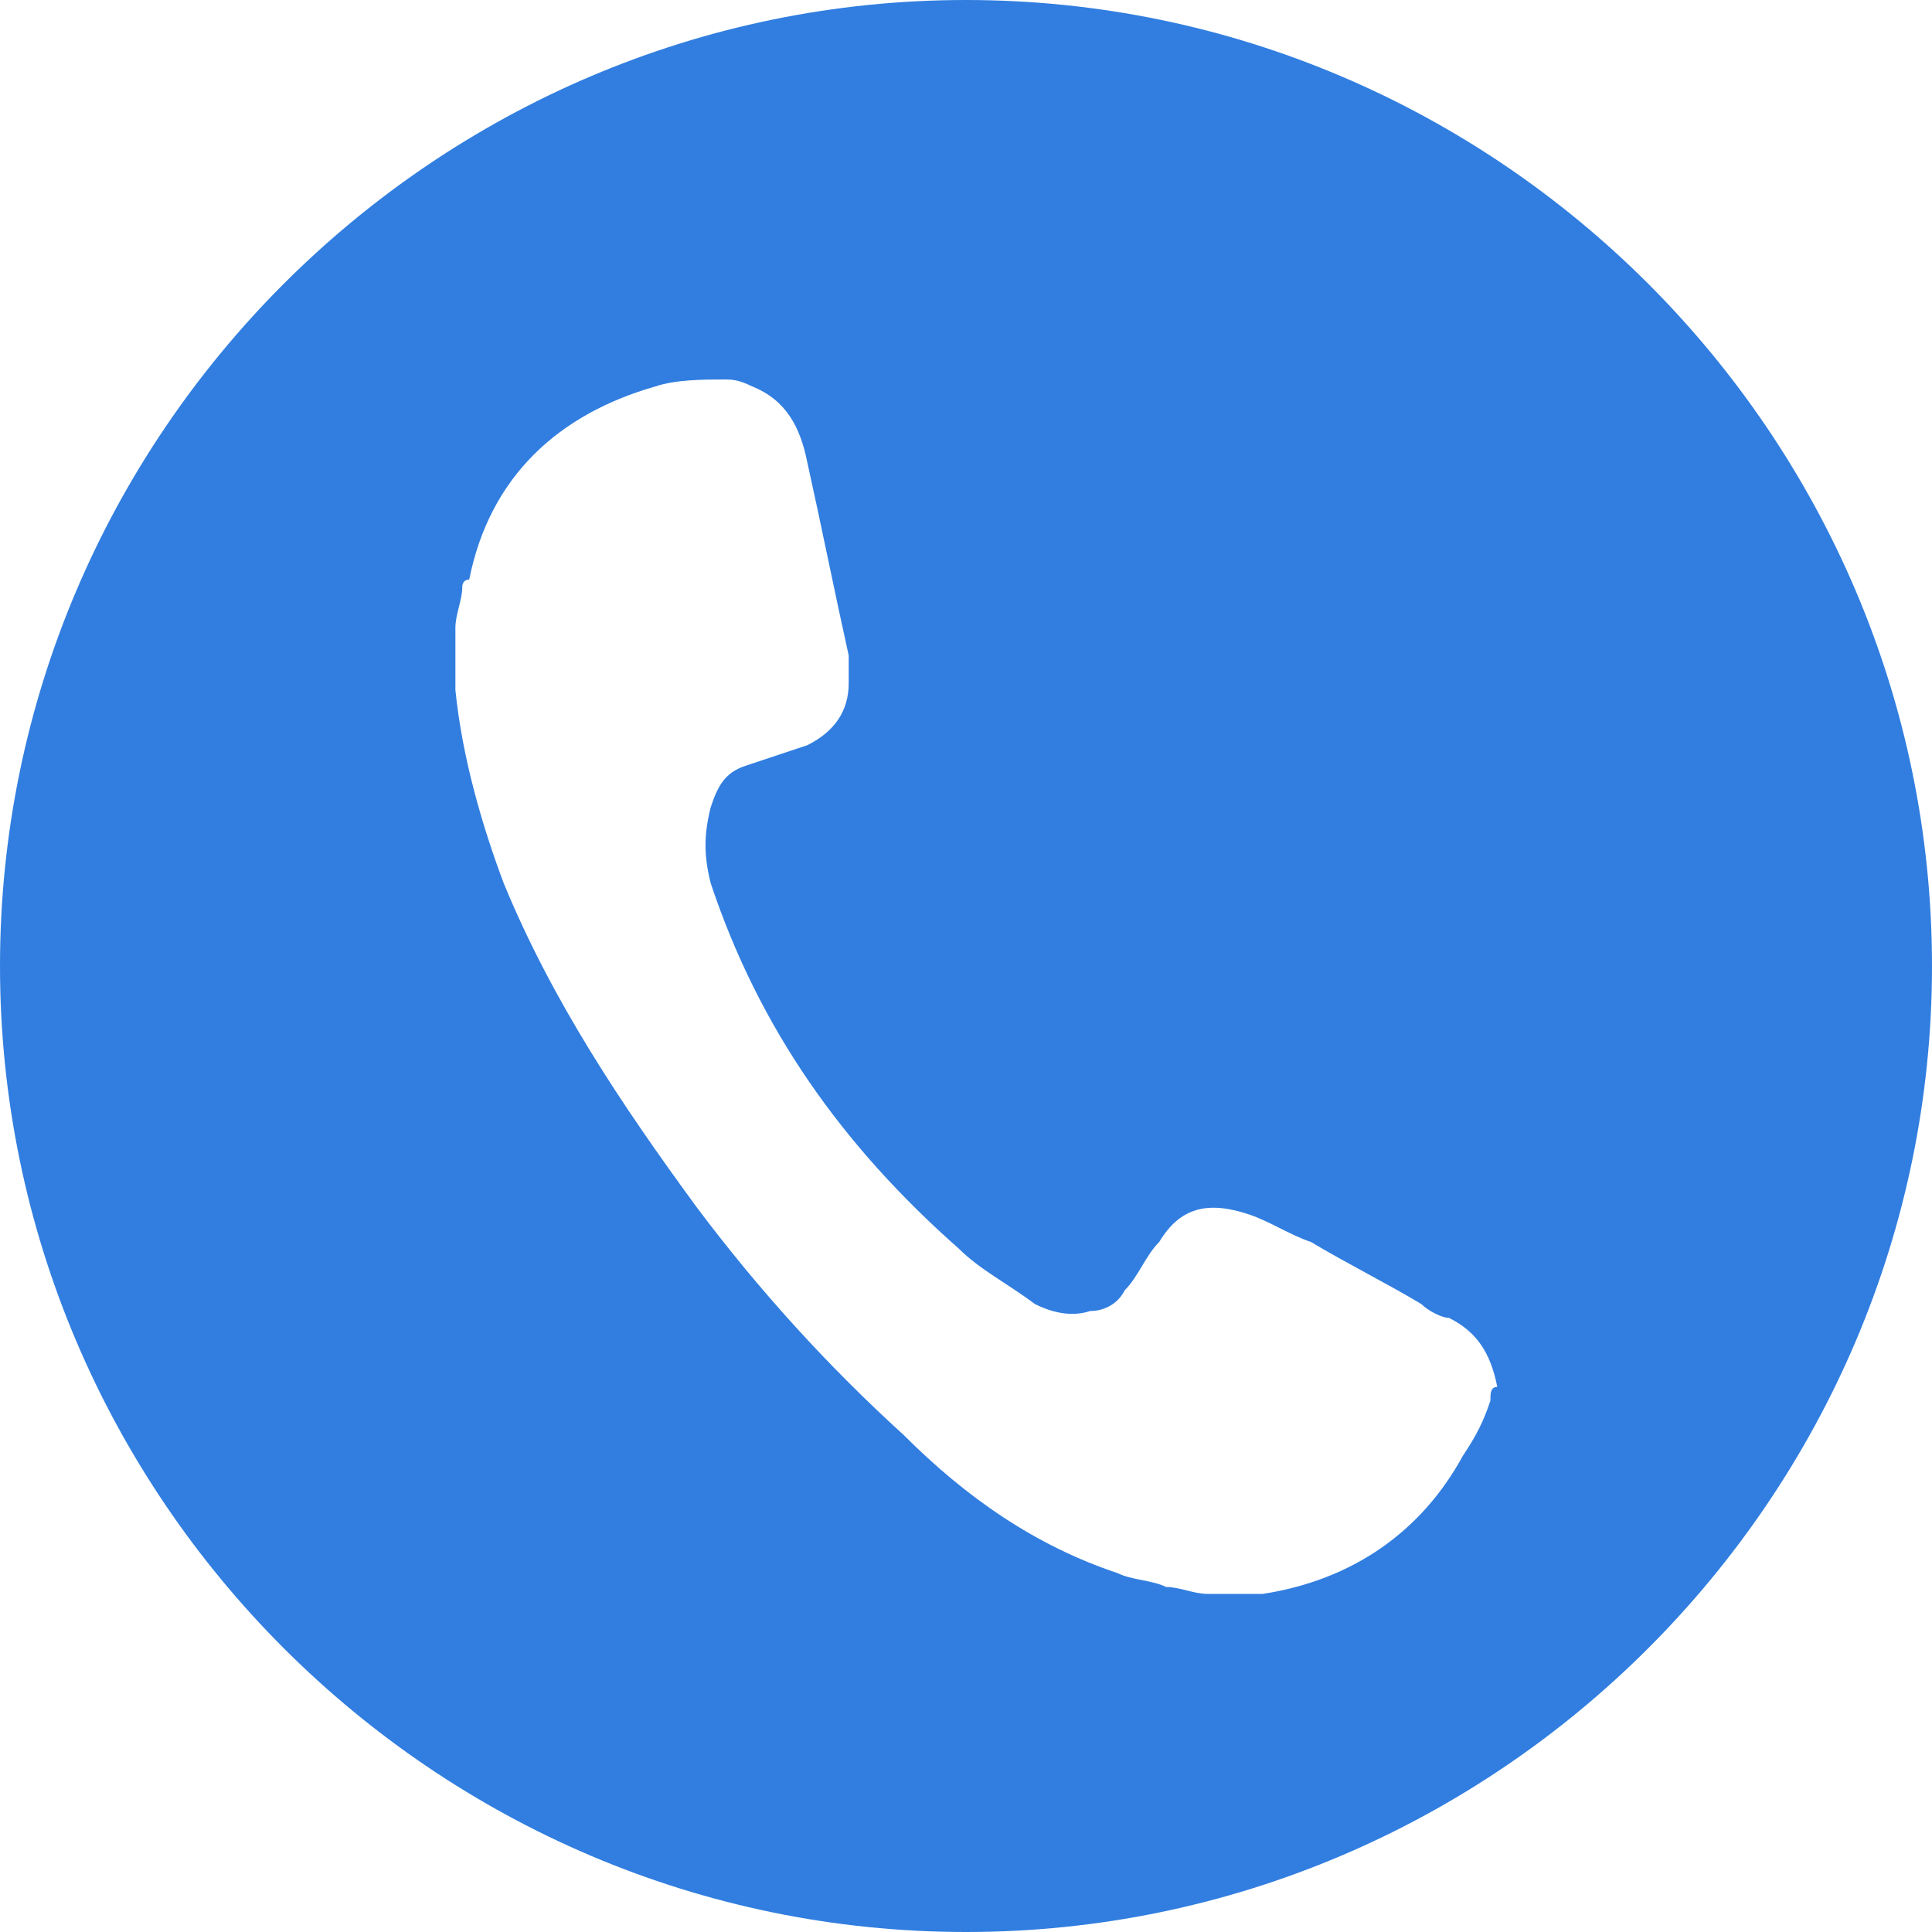 <?xml version="1.0" encoding="utf-8"?>
<!-- Generator: Adobe Illustrator 22.0.1, SVG Export Plug-In . SVG Version: 6.00 Build 0)  -->
<svg version="1.1" xmlns="http://www.w3.org/2000/svg" xmlns:xlink="http://www.w3.org/1999/xlink" x="0px" y="0px"
	 viewBox="0 0 28 28" style="enable-background:new 0 0 28 28;" xml:space="preserve">
<style type="text/css">
	.st0{fill:#D4E3F7;}
	.st1{fill:#FFFFFF;stroke:#D6E5F9;stroke-width:1;stroke-miterlimit:10;}
	.st2{fill:#A5C9F0;}
	.st3{fill:none;stroke:#FFFFFF;stroke-width:2.684;stroke-linecap:round;stroke-linejoin:round;stroke-miterlimit:10;}
	.st4{fill:#EFEFEF;}
	.st5{fill:#4D4D4D;}
	.st6{fill:#317EE0;}
	.st7{display:none;}
	.st8{display:inline;fill:#EAEAEA;}
	.st9{display:inline;}
	.st10{fill:none;stroke:#FFFFFF;stroke-width:6;stroke-linecap:round;stroke-linejoin:round;stroke-miterlimit:10;}
	.st11{fill:#F6F6F6;}
	.st12{display:inline;fill:#E5EAF0;}
	.st13{clip-path:url(#SVGID_2_);fill:#FFFFFF;}
	.st14{clip-path:url(#SVGID_2_);}
	.st15{clip-path:url(#SVGID_4_);fill:#3D92E5;}
	.st16{clip-path:url(#SVGID_4_);}
	.st17{clip-path:url(#SVGID_6_);fill:#424242;}
	.st18{fill:#FFFFFF;}
	.st19{clip-path:url(#SVGID_8_);}
	.st20{clip-path:url(#SVGID_10_);fill:#424242;}
	.st21{clip-path:url(#SVGID_10_);fill:#222222;}
	.st22{clip-path:url(#SVGID_10_);}
	.st23{clip-path:url(#SVGID_12_);fill:#3D92E5;}
	.st24{clip-path:url(#SVGID_12_);fill:#FFFFFF;}
	.st25{clip-path:url(#SVGID_16_);}
	.st26{clip-path:url(#SVGID_20_);fill:#FFFFFF;}
	.st27{clip-path:url(#SVGID_26_);}
	.st28{clip-path:url(#SVGID_30_);}
	.st29{clip-path:url(#SVGID_34_);}
	.st30{clip-path:url(#SVGID_38_);}
	.st31{clip-path:url(#SVGID_52_);}
	.st32{clip-path:url(#SVGID_56_);fill:none;stroke:#BEBEBE;stroke-miterlimit:10;}
	.st33{clip-path:url(#SVGID_56_);fill:#A7CAF2;}
	.st34{clip-path:url(#SVGID_56_);fill:#FFFFFF;}
	.st35{clip-path:url(#SVGID_58_);fill:none;stroke:#A7CAF2;stroke-miterlimit:10;}
	.st36{fill:#FFFFFF;stroke:#317EE0;stroke-width:1.056;stroke-miterlimit:10;}
	.st37{fill:#FFFFFF;stroke:#317EE0;stroke-width:1.181;stroke-miterlimit:10;}
	.st38{fill:none;stroke:#D6E5F9;stroke-miterlimit:10;}
	.st39{fill:#D6E5F9;}
	.st40{display:none;fill:none;stroke:#000000;stroke-width:2.3;stroke-miterlimit:10;}
	.st41{clip-path:url(#SVGID_60_);fill:#FFFFFF;}
	.st42{clip-path:url(#SVGID_60_);}
	.st43{clip-path:url(#SVGID_62_);fill:#3D92E5;}
	.st44{clip-path:url(#SVGID_62_);}
	.st45{clip-path:url(#SVGID_64_);fill:#424242;}
	.st46{fill:#317EDF;}
	.st47{fill:#333333;}
	.st48{fill:none;stroke:#8A8A8A;stroke-width:0.785;stroke-miterlimit:10;}
	.st49{fill:none;stroke:#6FA5EA;stroke-width:0.785;stroke-miterlimit:10;}
	.st50{fill:#317EE1;}
	.st51{fill:#6FA5EA;}
	.st52{display:inline;fill:none;stroke:#808080;stroke-width:1.127;stroke-miterlimit:10;}
	.st53{clip-path:url(#SVGID_66_);}
	.st54{clip-path:url(#SVGID_68_);fill:#424242;}
	.st55{clip-path:url(#SVGID_68_);fill:#222222;}
	.st56{clip-path:url(#SVGID_68_);}
	.st57{clip-path:url(#SVGID_70_);fill:#3D92E5;}
	.st58{clip-path:url(#SVGID_70_);fill:#FFFFFF;}
	.st59{clip-path:url(#SVGID_74_);}
	.st60{clip-path:url(#SVGID_78_);fill:#FFFFFF;}
	.st61{clip-path:url(#SVGID_84_);}
	.st62{clip-path:url(#SVGID_88_);}
	.st63{clip-path:url(#SVGID_92_);}
	.st64{clip-path:url(#SVGID_96_);}
	.st65{clip-path:url(#SVGID_110_);}
	.st66{clip-path:url(#SVGID_114_);fill:none;stroke:#BEBEBE;stroke-miterlimit:10;}
	.st67{clip-path:url(#SVGID_114_);fill:#A7CAF2;}
	.st68{clip-path:url(#SVGID_114_);fill:#FFFFFF;}
	.st69{clip-path:url(#SVGID_116_);fill:none;stroke:#A7CAF2;stroke-miterlimit:10;}
	.st70{clip-path:url(#SVGID_118_);fill:#FFFFFF;}
	.st71{clip-path:url(#SVGID_118_);}
	.st72{clip-path:url(#SVGID_120_);fill:#3D92E5;}
	.st73{clip-path:url(#SVGID_120_);}
	.st74{clip-path:url(#SVGID_122_);fill:#424242;}
	.st75{clip-path:url(#SVGID_124_);}
	.st76{clip-path:url(#SVGID_126_);fill:#424242;}
	.st77{clip-path:url(#SVGID_126_);fill:#222222;}
	.st78{clip-path:url(#SVGID_126_);}
	.st79{clip-path:url(#SVGID_128_);fill:#3D92E5;}
	.st80{clip-path:url(#SVGID_128_);fill:#FFFFFF;}
	.st81{clip-path:url(#SVGID_132_);}
	.st82{clip-path:url(#SVGID_136_);fill:#FFFFFF;}
	.st83{clip-path:url(#SVGID_142_);}
	.st84{clip-path:url(#SVGID_146_);}
	.st85{clip-path:url(#SVGID_150_);}
	.st86{clip-path:url(#SVGID_154_);}
	.st87{clip-path:url(#SVGID_168_);}
	.st88{clip-path:url(#SVGID_172_);fill:none;stroke:#BEBEBE;stroke-miterlimit:10;}
	.st89{clip-path:url(#SVGID_172_);fill:#A7CAF2;}
	.st90{clip-path:url(#SVGID_172_);fill:#FFFFFF;}
	.st91{clip-path:url(#SVGID_174_);fill:none;stroke:#A7CAF2;stroke-miterlimit:10;}
	.st92{opacity:0.3;fill:none;stroke:#FFFFFF;stroke-width:7.302;stroke-miterlimit:10;}
	.st93{fill:none;stroke:url(#SVGID_175_);stroke-width:4.229;stroke-linecap:round;stroke-linejoin:round;}
	
		.st94{fill:none;stroke:url(#SVGID_176_);stroke-width:4.229;stroke-linecap:round;stroke-linejoin:round;stroke-dasharray:0.434,8.684;}
	.st95{fill:none;stroke:url(#SVGID_177_);stroke-width:4.229;stroke-linecap:round;stroke-linejoin:round;}
	.st96{fill:none;stroke:url(#SVGID_178_);stroke-width:2.677;stroke-linejoin:round;stroke-miterlimit:10;}
	.st97{fill:none;stroke:url(#SVGID_179_);stroke-width:5.354;stroke-linejoin:round;stroke-miterlimit:10;}
	.st98{display:inline;opacity:0.6;clip-path:url(#SVGID_181_);fill:#D6E5F9;}
	.st99{fill:#FF7145;}
	.st100{fill:none;stroke:url(#SVGID_182_);stroke-width:4.229;stroke-linecap:round;stroke-linejoin:round;}
	
		.st101{fill:none;stroke:url(#SVGID_183_);stroke-width:4.229;stroke-linecap:round;stroke-linejoin:round;stroke-dasharray:0.434,8.684;}
	.st102{fill:none;stroke:url(#SVGID_184_);stroke-width:4.229;stroke-linecap:round;stroke-linejoin:round;}
	.st103{fill:none;stroke:url(#SVGID_185_);stroke-width:2.677;stroke-linejoin:round;stroke-miterlimit:10;}
	.st104{fill:none;stroke:url(#SVGID_186_);stroke-width:5.354;stroke-linejoin:round;stroke-miterlimit:10;}
	.st105{display:inline;opacity:0.6;clip-path:url(#SVGID_188_);fill:#D6E5F9;}
	.st106{opacity:0.3;fill:none;stroke:#FFFFFF;stroke-width:8.924;stroke-miterlimit:10;}
	.st107{fill:none;stroke:url(#SVGID_189_);stroke-width:4.229;stroke-linecap:round;stroke-linejoin:round;}
	
		.st108{fill:none;stroke:url(#SVGID_190_);stroke-width:4.229;stroke-linecap:round;stroke-linejoin:round;stroke-dasharray:0.434,8.684;}
	.st109{fill:none;stroke:url(#SVGID_191_);stroke-width:4.229;stroke-linecap:round;stroke-linejoin:round;}
	.st110{fill:none;stroke:url(#SVGID_192_);stroke-width:2.677;stroke-linejoin:round;stroke-miterlimit:10;}
	.st111{fill:none;stroke:url(#SVGID_193_);stroke-width:5.354;stroke-linejoin:round;stroke-miterlimit:10;}
	.st112{display:inline;opacity:0.6;clip-path:url(#SVGID_195_);fill:#D6E5F9;}
	.st113{fill:none;stroke:url(#SVGID_196_);stroke-width:4.229;stroke-linecap:round;stroke-linejoin:round;}
	
		.st114{fill:none;stroke:url(#SVGID_197_);stroke-width:4.229;stroke-linecap:round;stroke-linejoin:round;stroke-dasharray:0.434,8.684;}
	.st115{fill:none;stroke:url(#SVGID_198_);stroke-width:4.229;stroke-linecap:round;stroke-linejoin:round;}
	.st116{fill:none;stroke:url(#SVGID_199_);stroke-width:2.677;stroke-linejoin:round;stroke-miterlimit:10;}
	.st117{fill:none;stroke:url(#SVGID_200_);stroke-width:5.354;stroke-linejoin:round;stroke-miterlimit:10;}
	.st118{display:inline;opacity:0.6;clip-path:url(#SVGID_202_);fill:#D6E5F9;}
	.st119{fill:#317EE0;stroke:#317EE1;stroke-width:4;stroke-miterlimit:10;}
	.st120{fill:none;stroke:#317EE1;stroke-width:4;stroke-miterlimit:10;}
	.st121{fill:none;stroke:url(#SVGID_203_);stroke-width:4.229;stroke-linecap:round;stroke-linejoin:round;}
	
		.st122{fill:none;stroke:url(#SVGID_204_);stroke-width:4.229;stroke-linecap:round;stroke-linejoin:round;stroke-dasharray:0.434,8.684;}
	.st123{fill:none;stroke:url(#SVGID_205_);stroke-width:4.229;stroke-linecap:round;stroke-linejoin:round;}
	.st124{fill:none;stroke:url(#SVGID_206_);stroke-width:2.677;stroke-linejoin:round;stroke-miterlimit:10;}
	.st125{fill:none;stroke:url(#SVGID_207_);stroke-width:5.354;stroke-linejoin:round;stroke-miterlimit:10;}
	.st126{display:inline;opacity:0.6;clip-path:url(#SVGID_209_);fill:#D6E5F9;}
	.st127{fill:none;stroke:url(#SVGID_210_);stroke-width:4.229;stroke-linecap:round;stroke-linejoin:round;}
	
		.st128{fill:none;stroke:url(#SVGID_211_);stroke-width:4.229;stroke-linecap:round;stroke-linejoin:round;stroke-dasharray:0.434,8.684;}
	.st129{fill:none;stroke:url(#SVGID_212_);stroke-width:4.229;stroke-linecap:round;stroke-linejoin:round;}
	.st130{fill:none;stroke:url(#SVGID_213_);stroke-width:2.677;stroke-linejoin:round;stroke-miterlimit:10;}
	.st131{fill:none;stroke:url(#SVGID_214_);stroke-width:6.247;stroke-linejoin:round;stroke-miterlimit:10;}
	.st132{display:inline;opacity:0.6;clip-path:url(#SVGID_216_);fill:#D6E5F9;}
	.st133{fill:#666666;}
	.st134{fill:#8A8A8A;}
	.st135{fill:#808080;}
	.st136{clip-path:url(#SVGID_218_);fill:#FFFFFF;}
	.st137{clip-path:url(#SVGID_218_);}
	.st138{clip-path:url(#SVGID_220_);fill:#3D92E5;}
	.st139{clip-path:url(#SVGID_220_);}
	.st140{clip-path:url(#SVGID_222_);fill:#424242;}
	.st141{clip-path:url(#SVGID_224_);}
	.st142{clip-path:url(#SVGID_226_);fill:#424242;}
	.st143{clip-path:url(#SVGID_226_);fill:#222222;}
	.st144{clip-path:url(#SVGID_226_);}
	.st145{clip-path:url(#SVGID_228_);fill:#3D92E5;}
	.st146{clip-path:url(#SVGID_228_);fill:#FFFFFF;}
	.st147{clip-path:url(#SVGID_232_);}
	.st148{clip-path:url(#SVGID_236_);fill:#FFFFFF;}
	.st149{clip-path:url(#SVGID_242_);}
	.st150{clip-path:url(#SVGID_246_);}
	.st151{clip-path:url(#SVGID_250_);}
	.st152{clip-path:url(#SVGID_254_);}
	.st153{clip-path:url(#SVGID_268_);}
	.st154{clip-path:url(#SVGID_272_);fill:none;stroke:#BEBEBE;stroke-miterlimit:10;}
	.st155{clip-path:url(#SVGID_272_);fill:#A7CAF2;}
	.st156{clip-path:url(#SVGID_272_);fill:#FFFFFF;}
	.st157{clip-path:url(#SVGID_274_);fill:none;stroke:#A7CAF2;stroke-miterlimit:10;}
	.st158{clip-path:url(#SVGID_276_);fill:#FFFFFF;}
	.st159{clip-path:url(#SVGID_276_);}
	.st160{clip-path:url(#SVGID_278_);fill:#3D92E5;}
	.st161{clip-path:url(#SVGID_278_);}
	.st162{clip-path:url(#SVGID_280_);fill:#424242;}
	.st163{fill:none;stroke:#DEDEDE;stroke-width:1.313;stroke-miterlimit:10;}
	.st164{clip-path:url(#SVGID_282_);}
	.st165{clip-path:url(#SVGID_284_);fill:#424242;}
	.st166{clip-path:url(#SVGID_284_);fill:#222222;}
	.st167{clip-path:url(#SVGID_284_);}
	.st168{clip-path:url(#SVGID_286_);fill:#3D92E5;}
	.st169{clip-path:url(#SVGID_286_);fill:#FFFFFF;}
	.st170{clip-path:url(#SVGID_290_);}
	.st171{clip-path:url(#SVGID_294_);fill:#FFFFFF;}
	.st172{clip-path:url(#SVGID_300_);}
	.st173{clip-path:url(#SVGID_304_);}
	.st174{clip-path:url(#SVGID_308_);}
	.st175{clip-path:url(#SVGID_312_);}
	.st176{clip-path:url(#SVGID_326_);}
	.st177{clip-path:url(#SVGID_330_);fill:none;stroke:#BEBEBE;stroke-miterlimit:10;}
	.st178{clip-path:url(#SVGID_330_);fill:#A7CAF2;}
	.st179{clip-path:url(#SVGID_330_);fill:#FFFFFF;}
	.st180{clip-path:url(#SVGID_332_);fill:none;stroke:#A7CAF2;stroke-miterlimit:10;}
	.st181{display:inline;fill:#E8F0FA;}
	.st182{display:inline;fill:none;stroke:#D4E3F7;stroke-miterlimit:10;}
	.st183{clip-path:url(#SVGID_334_);fill:#F9D463;}
	.st184{clip-path:url(#SVGID_336_);fill:#FFFFFF;}
	.st185{clip-path:url(#SVGID_338_);fill:#FFFFFF;}
	.st186{clip-path:url(#SVGID_340_);fill:#FFFFFF;}
	.st187{fill:none;stroke:#317EE1;stroke-width:6;stroke-linecap:round;stroke-linejoin:round;stroke-miterlimit:10;}
	.st188{clip-path:url(#SVGID_342_);}
	.st189{clip-path:url(#SVGID_344_);fill:#83B2ED;}
	.st190{clip-path:url(#SVGID_344_);fill:#C1D8F6;}
	.st191{clip-path:url(#SVGID_344_);}
	.st192{clip-path:url(#SVGID_346_);fill:#D6E5F9;}
	.st193{opacity:0.6;clip-path:url(#SVGID_346_);}
	.st194{clip-path:url(#SVGID_348_);fill:#D6E5F9;}
	.st195{clip-path:url(#SVGID_350_);fill:none;stroke:#666666;stroke-width:0.8;stroke-miterlimit:10;}
	.st196{clip-path:url(#SVGID_354_);fill:none;stroke:#4D4D4D;stroke-width:0.5;stroke-miterlimit:10;}
	.st197{clip-path:url(#SVGID_356_);}
	.st198{clip-path:url(#SVGID_360_);fill:#333333;}
	.st199{clip-path:url(#SVGID_362_);fill:#333333;}
	.st200{clip-path:url(#SVGID_364_);fill:none;stroke:#4D4D4D;stroke-width:0.5;stroke-miterlimit:10;}
	.st201{clip-path:url(#SVGID_366_);fill:none;stroke:#4D4D4D;stroke-width:0.5;stroke-miterlimit:10;}
	.st202{clip-path:url(#SVGID_368_);fill:none;stroke:#4D4D4D;stroke-width:0.5;stroke-miterlimit:10;}
	.st203{clip-path:url(#SVGID_370_);fill:none;stroke:#4D4D4D;stroke-width:0.5;stroke-miterlimit:10;}
	.st204{clip-path:url(#SVGID_372_);fill:none;stroke:#4D4D4D;stroke-width:0.5;stroke-miterlimit:10;}
	.st205{clip-path:url(#SVGID_374_);fill:none;stroke:#4D4D4D;stroke-width:0.5;stroke-miterlimit:10;}
	.st206{clip-path:url(#SVGID_374_);fill-rule:evenodd;clip-rule:evenodd;fill:#333333;}
	.st207{opacity:0.6;clip-path:url(#SVGID_378_);}
	.st208{clip-path:url(#SVGID_380_);}
	.st209{clip-path:url(#SVGID_388_);fill:#FFFFFF;}
	.st210{clip-path:url(#SVGID_388_);}
	.st211{clip-path:url(#SVGID_390_);fill:#3D92E5;}
	.st212{clip-path:url(#SVGID_390_);}
	.st213{clip-path:url(#SVGID_392_);fill:#424242;}
	.st214{fill:#EAF2FC;}
	.st215{clip-path:url(#SVGID_394_);}
	.st216{clip-path:url(#SVGID_396_);fill:#424242;}
	.st217{clip-path:url(#SVGID_396_);fill:#222222;}
	.st218{clip-path:url(#SVGID_396_);}
	.st219{clip-path:url(#SVGID_398_);fill:#3D92E5;}
	.st220{clip-path:url(#SVGID_398_);fill:#FFFFFF;}
	.st221{clip-path:url(#SVGID_402_);}
	.st222{clip-path:url(#SVGID_406_);fill:#FFFFFF;}
	.st223{clip-path:url(#SVGID_412_);}
	.st224{clip-path:url(#SVGID_416_);}
	.st225{clip-path:url(#SVGID_420_);}
	.st226{clip-path:url(#SVGID_424_);}
	.st227{clip-path:url(#SVGID_438_);}
	.st228{clip-path:url(#SVGID_442_);fill:none;stroke:#BEBEBE;stroke-miterlimit:10;}
	.st229{clip-path:url(#SVGID_442_);fill:#A7CAF2;}
	.st230{clip-path:url(#SVGID_442_);fill:#FFFFFF;}
	.st231{clip-path:url(#SVGID_444_);fill:none;stroke:#A7CAF2;stroke-miterlimit:10;}
	.st232{fill:#FFFFFF;stroke:#317EE0;stroke-width:1.431;stroke-miterlimit:10;}
	.st233{fill:#FFFFFF;stroke:#317EE0;stroke-width:1.623;stroke-miterlimit:10;}
	.st234{display:inline;clip-path:url(#SVGID_446_);fill:#E8EAF0;}
	.st235{fill:none;}
	.st236{fill:#005698;}
	.st237{display:inline;clip-path:url(#SVGID_448_);fill:#E8EAF0;}
	.st238{display:inline;clip-path:url(#SVGID_450_);fill:#E8EAF0;}
	.st239{display:inline;clip-path:url(#SVGID_452_);fill:#E8EAF0;}
	.st240{display:inline;clip-path:url(#SVGID_454_);fill:#E8EAF0;}
	.st241{clip-path:url(#SVGID_456_);fill:#F9D463;}
	.st242{clip-path:url(#SVGID_458_);fill:#FFFFFF;}
	.st243{clip-path:url(#SVGID_460_);fill:#FFFFFF;}
	.st244{clip-path:url(#SVGID_462_);fill:#FFFFFF;}
	.st245{clip-path:url(#SVGID_464_);}
	.st246{clip-path:url(#SVGID_466_);fill:#83B2ED;}
	.st247{clip-path:url(#SVGID_466_);fill:#C1D8F6;}
	.st248{clip-path:url(#SVGID_466_);}
	.st249{clip-path:url(#SVGID_468_);fill:#D6E5F9;}
	.st250{opacity:0.6;clip-path:url(#SVGID_468_);}
	.st251{clip-path:url(#SVGID_470_);fill:#D6E5F9;}
	.st252{clip-path:url(#SVGID_472_);fill:none;stroke:#666666;stroke-width:0.8;stroke-miterlimit:10;}
	.st253{clip-path:url(#SVGID_476_);fill:none;stroke:#4D4D4D;stroke-width:0.5;stroke-miterlimit:10;}
	.st254{clip-path:url(#SVGID_478_);}
	.st255{clip-path:url(#SVGID_482_);fill:#333333;}
	.st256{clip-path:url(#SVGID_484_);fill:#333333;}
	.st257{clip-path:url(#SVGID_486_);fill:none;stroke:#4D4D4D;stroke-width:0.5;stroke-miterlimit:10;}
	.st258{clip-path:url(#SVGID_488_);fill:none;stroke:#4D4D4D;stroke-width:0.5;stroke-miterlimit:10;}
	.st259{clip-path:url(#SVGID_490_);fill:none;stroke:#4D4D4D;stroke-width:0.5;stroke-miterlimit:10;}
	.st260{clip-path:url(#SVGID_492_);fill:none;stroke:#4D4D4D;stroke-width:0.5;stroke-miterlimit:10;}
	.st261{clip-path:url(#SVGID_494_);fill:none;stroke:#4D4D4D;stroke-width:0.5;stroke-miterlimit:10;}
	.st262{clip-path:url(#SVGID_496_);fill:none;stroke:#4D4D4D;stroke-width:0.5;stroke-miterlimit:10;}
	.st263{clip-path:url(#SVGID_496_);fill-rule:evenodd;clip-rule:evenodd;fill:#333333;}
	.st264{opacity:0.6;clip-path:url(#SVGID_500_);}
	.st265{clip-path:url(#SVGID_502_);}
	.st266{clip-path:url(#SVGID_510_);fill:#FFFFFF;}
	.st267{clip-path:url(#SVGID_510_);}
	.st268{clip-path:url(#SVGID_512_);fill:#3D92E5;}
	.st269{clip-path:url(#SVGID_512_);}
	.st270{clip-path:url(#SVGID_514_);fill:#424242;}
	.st271{fill:#E5EAF0;}
	.st272{display:none;fill:#F6F6F6;}
	.st273{clip-path:url(#SVGID_516_);}
	.st274{clip-path:url(#SVGID_518_);fill:#424242;}
	.st275{clip-path:url(#SVGID_518_);fill:#222222;}
	.st276{clip-path:url(#SVGID_518_);}
	.st277{clip-path:url(#SVGID_520_);fill:#3D92E5;}
	.st278{clip-path:url(#SVGID_520_);fill:#FFFFFF;}
	.st279{clip-path:url(#SVGID_524_);}
	.st280{clip-path:url(#SVGID_528_);fill:#FFFFFF;}
	.st281{clip-path:url(#SVGID_534_);}
	.st282{clip-path:url(#SVGID_538_);}
	.st283{clip-path:url(#SVGID_542_);}
	.st284{clip-path:url(#SVGID_546_);}
	.st285{clip-path:url(#SVGID_560_);}
	.st286{clip-path:url(#SVGID_564_);fill:none;stroke:#BEBEBE;stroke-miterlimit:10;}
	.st287{clip-path:url(#SVGID_564_);fill:#A7CAF2;}
	.st288{clip-path:url(#SVGID_564_);fill:#FFFFFF;}
	.st289{clip-path:url(#SVGID_566_);fill:none;stroke:#A7CAF2;stroke-miterlimit:10;}
	.st290{display:inline;clip-path:url(#SVGID_568_);fill:#E8EAF0;}
	.st291{display:inline;fill:none;}
	.st292{display:inline;fill:#666666;}
	.st293{display:none;fill:none;stroke:#DEDEDE;stroke-width:1.551;stroke-miterlimit:10;}
	.st294{display:inline;clip-path:url(#SVGID_570_);fill:#E8EAF0;}
	.st295{display:inline;clip-path:url(#SVGID_572_);fill:#E8EAF0;}
	.st296{display:inline;clip-path:url(#SVGID_574_);fill:#E8EAF0;}
	.st297{display:inline;clip-path:url(#SVGID_576_);fill:#E8EAF0;}
	.st298{fill:none;stroke:#DEDEDE;stroke-width:1.551;stroke-miterlimit:10;}
	.st299{clip-path:url(#SVGID_578_);fill:#D4C1A3;}
	.st300{clip-path:url(#SVGID_580_);fill:#DEE2D6;}
	.st301{clip-path:url(#SVGID_580_);}
	.st302{filter:url(#Adobe_OpacityMaskFilter);}
	.st303{clip-path:url(#SVGID_583_);fill:#D4C1A3;}
	.st304{clip-path:url(#SVGID_585_);fill:#EDECFF;}
	.st305{clip-path:url(#SVGID_585_);}
	.st306{filter:url(#Adobe_OpacityMaskFilter_1_);}
	.st307{clip-path:url(#SVGID_588_);fill:#EDECFF;}
	.st308{clip-path:url(#SVGID_588_);}
	.st309{filter:url(#Adobe_OpacityMaskFilter_2_);}
	.st310{clip-path:url(#SVGID_591_);fill:#C1C7C3;}
	.st311{clip-path:url(#SVGID_591_);}
	.st312{filter:url(#Adobe_OpacityMaskFilter_3_);}
	.st313{clip-path:url(#SVGID_594_);fill:#DEE2D6;}
	.st314{clip-path:url(#SVGID_594_);}
	.st315{filter:url(#Adobe_OpacityMaskFilter_4_);}
	.st316{clip-path:url(#SVGID_597_);fill:#0C70A9;}
	.st317{clip-path:url(#SVGID_597_);}
	.st318{filter:url(#Adobe_OpacityMaskFilter_5_);}
	.st319{clip-path:url(#SVGID_600_);fill:#4EB5D9;}
	.st320{clip-path:url(#SVGID_600_);}
	.st321{filter:url(#Adobe_OpacityMaskFilter_6_);}
	.st322{clip-path:url(#SVGID_603_);fill:#D4F8F9;}
	.st323{clip-path:url(#SVGID_603_);}
	.st324{filter:url(#Adobe_OpacityMaskFilter_7_);}
	.st325{clip-path:url(#SVGID_606_);fill:#C1C7C3;}
	.st326{clip-path:url(#SVGID_606_);}
	.st327{filter:url(#Adobe_OpacityMaskFilter_8_);}
	.st328{clip-path:url(#SVGID_609_);fill:#E1E7E6;}
	.st329{clip-path:url(#SVGID_609_);}
	.st330{filter:url(#Adobe_OpacityMaskFilter_9_);}
	.st331{clip-path:url(#SVGID_612_);fill:#E6E9F3;}
	.st332{clip-path:url(#SVGID_614_);fill:#E1E7E6;}
	.st333{clip-path:url(#SVGID_614_);}
	.st334{filter:url(#Adobe_OpacityMaskFilter_10_);}
	.st335{clip-path:url(#SVGID_617_);fill:#4EB5D9;}
	.st336{clip-path:url(#SVGID_617_);}
	.st337{filter:url(#Adobe_OpacityMaskFilter_11_);}
	.st338{clip-path:url(#SVGID_620_);fill:#FFFFFF;}
	.st339{clip-path:url(#SVGID_620_);}
	.st340{clip-path:url(#SVGID_622_);fill:#3D92E5;}
	.st341{clip-path:url(#SVGID_622_);}
	.st342{clip-path:url(#SVGID_624_);fill:#424242;}
	.st343{fill:#005581;}
	.st344{fill:#E4E4E4;}
	.st345{fill:#0071AD;}
	.st346{fill:#CACACA;}
	.st347{fill:none;stroke:#808080;stroke-width:0.774;stroke-miterlimit:10;}
	.st348{clip-path:url(#SVGID_626_);}
	.st349{clip-path:url(#SVGID_628_);fill:#424242;}
	.st350{clip-path:url(#SVGID_628_);fill:#222222;}
	.st351{clip-path:url(#SVGID_628_);}
	.st352{clip-path:url(#SVGID_630_);fill:#3D92E5;}
	.st353{clip-path:url(#SVGID_630_);fill:#FFFFFF;}
	.st354{clip-path:url(#SVGID_634_);}
	.st355{clip-path:url(#SVGID_638_);fill:#FFFFFF;}
	.st356{clip-path:url(#SVGID_644_);}
	.st357{clip-path:url(#SVGID_648_);}
	.st358{clip-path:url(#SVGID_652_);}
	.st359{clip-path:url(#SVGID_656_);}
	.st360{clip-path:url(#SVGID_670_);}
	.st361{clip-path:url(#SVGID_674_);fill:none;stroke:#BEBEBE;stroke-miterlimit:10;}
	.st362{clip-path:url(#SVGID_674_);fill:#A7CAF2;}
	.st363{clip-path:url(#SVGID_674_);fill:#FFFFFF;}
	.st364{clip-path:url(#SVGID_676_);fill:none;stroke:#A7CAF2;stroke-miterlimit:10;}
	.st365{clip-path:url(#SVGID_678_);fill:#DEE2D6;}
	.st366{clip-path:url(#SVGID_678_);}
	.st367{filter:url(#Adobe_OpacityMaskFilter_12_);}
	.st368{clip-path:url(#SVGID_681_);fill:#D4C1A3;}
	.st369{clip-path:url(#SVGID_683_);fill:#EDECFF;}
	.st370{clip-path:url(#SVGID_683_);}
	.st371{filter:url(#Adobe_OpacityMaskFilter_13_);}
	.st372{clip-path:url(#SVGID_686_);fill:#C1C7C3;}
	.st373{clip-path:url(#SVGID_686_);}
	.st374{filter:url(#Adobe_OpacityMaskFilter_14_);}
	.st375{clip-path:url(#SVGID_689_);fill:#0C70A9;}
	.st376{clip-path:url(#SVGID_689_);}
	.st377{filter:url(#Adobe_OpacityMaskFilter_15_);}
	.st378{clip-path:url(#SVGID_692_);fill:#4EB5D9;}
	.st379{clip-path:url(#SVGID_692_);}
	.st380{filter:url(#Adobe_OpacityMaskFilter_16_);}
	.st381{clip-path:url(#SVGID_695_);fill:#D4F8F9;}
	.st382{clip-path:url(#SVGID_695_);}
	.st383{filter:url(#Adobe_OpacityMaskFilter_17_);}
	.st384{clip-path:url(#SVGID_698_);fill:#E6E9F3;}
	.st385{clip-path:url(#SVGID_700_);fill:#E1E7E6;}
	.st386{clip-path:url(#SVGID_700_);}
	.st387{filter:url(#Adobe_OpacityMaskFilter_18_);}
	.st388{fill:#006374;}
	.st389{fill:#009A8E;}
	.st390{fill:#297779;}
	.st391{fill:#29AB79;}
	.st392{fill:#00559C;}
	.st393{fill:#233F7B;}
	.st394{fill:#2E54A4;}
	.st395{fill:#B2272D;}
	.st396{fill:#DE1C24;}
	.st397{fill:none;stroke:url(#SVGID_702_);stroke-width:4.229;stroke-linecap:round;stroke-linejoin:round;}
	
		.st398{fill:none;stroke:url(#SVGID_703_);stroke-width:4.229;stroke-linecap:round;stroke-linejoin:round;stroke-dasharray:0.434,8.684;}
	.st399{fill:none;stroke:url(#SVGID_704_);stroke-width:4.229;stroke-linecap:round;stroke-linejoin:round;}
	.st400{fill:none;stroke:url(#SVGID_705_);stroke-width:2.677;stroke-linejoin:round;stroke-miterlimit:10;}
	.st401{fill:none;stroke:url(#SVGID_706_);stroke-width:5.354;stroke-linejoin:round;stroke-miterlimit:10;}
	.st402{display:inline;opacity:0.6;clip-path:url(#SVGID_708_);fill:#D6E5F9;}
	.st403{fill:none;stroke:url(#SVGID_709_);stroke-width:4.229;stroke-linecap:round;stroke-linejoin:round;}
	
		.st404{fill:none;stroke:url(#SVGID_710_);stroke-width:4.229;stroke-linecap:round;stroke-linejoin:round;stroke-dasharray:0.434,8.684;}
	.st405{fill:none;stroke:url(#SVGID_711_);stroke-width:4.229;stroke-linecap:round;stroke-linejoin:round;}
	.st406{fill:none;stroke:url(#SVGID_712_);stroke-width:2.677;stroke-linejoin:round;stroke-miterlimit:10;}
	.st407{fill:none;stroke:url(#SVGID_713_);stroke-width:5.354;stroke-linejoin:round;stroke-miterlimit:10;}
	.st408{display:inline;opacity:0.6;clip-path:url(#SVGID_715_);fill:#D6E5F9;}
	.st409{fill:none;stroke:url(#SVGID_716_);stroke-width:4.229;stroke-linecap:round;stroke-linejoin:round;}
	
		.st410{fill:none;stroke:url(#SVGID_717_);stroke-width:4.229;stroke-linecap:round;stroke-linejoin:round;stroke-dasharray:0.434,8.684;}
	.st411{fill:none;stroke:url(#SVGID_718_);stroke-width:4.229;stroke-linecap:round;stroke-linejoin:round;}
	.st412{fill:none;stroke:url(#SVGID_719_);stroke-width:2.677;stroke-linejoin:round;stroke-miterlimit:10;}
	.st413{fill:none;stroke:url(#SVGID_720_);stroke-width:5.354;stroke-linejoin:round;stroke-miterlimit:10;}
	.st414{display:inline;opacity:0.6;clip-path:url(#SVGID_722_);fill:#D6E5F9;}
	.st415{fill:none;stroke:url(#SVGID_723_);stroke-width:4.229;stroke-linecap:round;stroke-linejoin:round;}
	
		.st416{fill:none;stroke:url(#SVGID_724_);stroke-width:4.229;stroke-linecap:round;stroke-linejoin:round;stroke-dasharray:0.434,8.684;}
	.st417{fill:none;stroke:url(#SVGID_725_);stroke-width:4.229;stroke-linecap:round;stroke-linejoin:round;}
	.st418{fill:none;stroke:url(#SVGID_726_);stroke-width:2.677;stroke-linejoin:round;stroke-miterlimit:10;}
	.st419{fill:none;stroke:url(#SVGID_727_);stroke-width:5.354;stroke-linejoin:round;stroke-miterlimit:10;}
	.st420{display:inline;opacity:0.6;clip-path:url(#SVGID_729_);fill:#D6E5F9;}
	.st421{fill:none;stroke:url(#SVGID_730_);stroke-width:4.229;stroke-linecap:round;stroke-linejoin:round;}
	
		.st422{fill:none;stroke:url(#SVGID_731_);stroke-width:4.229;stroke-linecap:round;stroke-linejoin:round;stroke-dasharray:0.434,8.684;}
	.st423{fill:none;stroke:url(#SVGID_732_);stroke-width:4.229;stroke-linecap:round;stroke-linejoin:round;}
	.st424{fill:none;stroke:url(#SVGID_733_);stroke-width:2.677;stroke-linejoin:round;stroke-miterlimit:10;}
	.st425{fill:none;stroke:url(#SVGID_734_);stroke-width:5.354;stroke-linejoin:round;stroke-miterlimit:10;}
	.st426{display:inline;opacity:0.6;clip-path:url(#SVGID_736_);fill:#D6E5F9;}
	.st427{fill:none;stroke:url(#SVGID_737_);stroke-width:4.229;stroke-linecap:round;stroke-linejoin:round;}
	
		.st428{fill:none;stroke:url(#SVGID_738_);stroke-width:4.229;stroke-linecap:round;stroke-linejoin:round;stroke-dasharray:0.434,8.684;}
	.st429{fill:none;stroke:url(#SVGID_739_);stroke-width:4.229;stroke-linecap:round;stroke-linejoin:round;}
	.st430{fill:none;stroke:url(#SVGID_740_);stroke-width:2.677;stroke-linejoin:round;stroke-miterlimit:10;}
	.st431{fill:none;stroke:url(#SVGID_741_);stroke-width:6.247;stroke-linejoin:round;stroke-miterlimit:10;}
	.st432{display:inline;opacity:0.6;clip-path:url(#SVGID_743_);fill:#D6E5F9;}
</style>
<g id="主選單">
</g>
<g id="團隊組織">
</g>
<g id="水災通報_x5F_表單">
</g>
<g id="業務職掌_x5F_主選單">
</g>
<g id="業務職掌">
</g>
<g id="歷任縣長">
</g>
<g id="交通導覽">
</g>
<g id="切圖">
	<path class="st6" d="M14,0C6.3,0,0,6.3,0,14s6.3,14,14,14s14-6.3,14-14S21.7,0,14,0z M21.6,20.3c-0.1,0.3-0.2,0.5-0.4,0.8
		c-0.6,1.1-1.6,1.8-2.9,2c-0.3,0-0.5,0-0.8,0c-0.2,0-0.4-0.1-0.6-0.1c-0.2-0.1-0.5-0.1-0.7-0.2c-1.2-0.4-2.2-1.1-3.1-2
		c-1.1-1-2.1-2.1-3-3.3c-1.1-1.5-2.1-3-2.8-4.7C7,12,6.7,11,6.6,10c0-0.3,0-0.6,0-0.9c0-0.2,0.1-0.4,0.1-0.6c0,0,0-0.1,0.1-0.1
		C7.1,6.9,8.1,6,9.5,5.6c0.3-0.1,0.7-0.1,1-0.1c0.1,0,0.2,0,0.4,0.1c0.5,0.2,0.7,0.6,0.8,1.1c0.2,0.9,0.4,1.9,0.6,2.8
		c0,0.1,0,0.3,0,0.4c0,0.4-0.2,0.7-0.6,0.9c-0.3,0.1-0.6,0.2-0.9,0.3c-0.3,0.1-0.4,0.3-0.5,0.6c-0.1,0.4-0.1,0.7,0,1.1
		c0.7,2.1,1.9,3.8,3.6,5.3c0.3,0.3,0.7,0.5,1.1,0.8c0.2,0.1,0.5,0.2,0.8,0.1c0.2,0,0.4-0.1,0.5-0.3c0.2-0.2,0.3-0.5,0.5-0.7
		c0.3-0.5,0.7-0.6,1.3-0.4c0.3,0.1,0.6,0.3,0.9,0.4c0.5,0.3,1.1,0.6,1.6,0.9c0.1,0.1,0.3,0.2,0.4,0.2c0.4,0.2,0.6,0.5,0.7,1
		C21.6,20.1,21.6,20.2,21.6,20.3z"/>
</g>
</svg>
